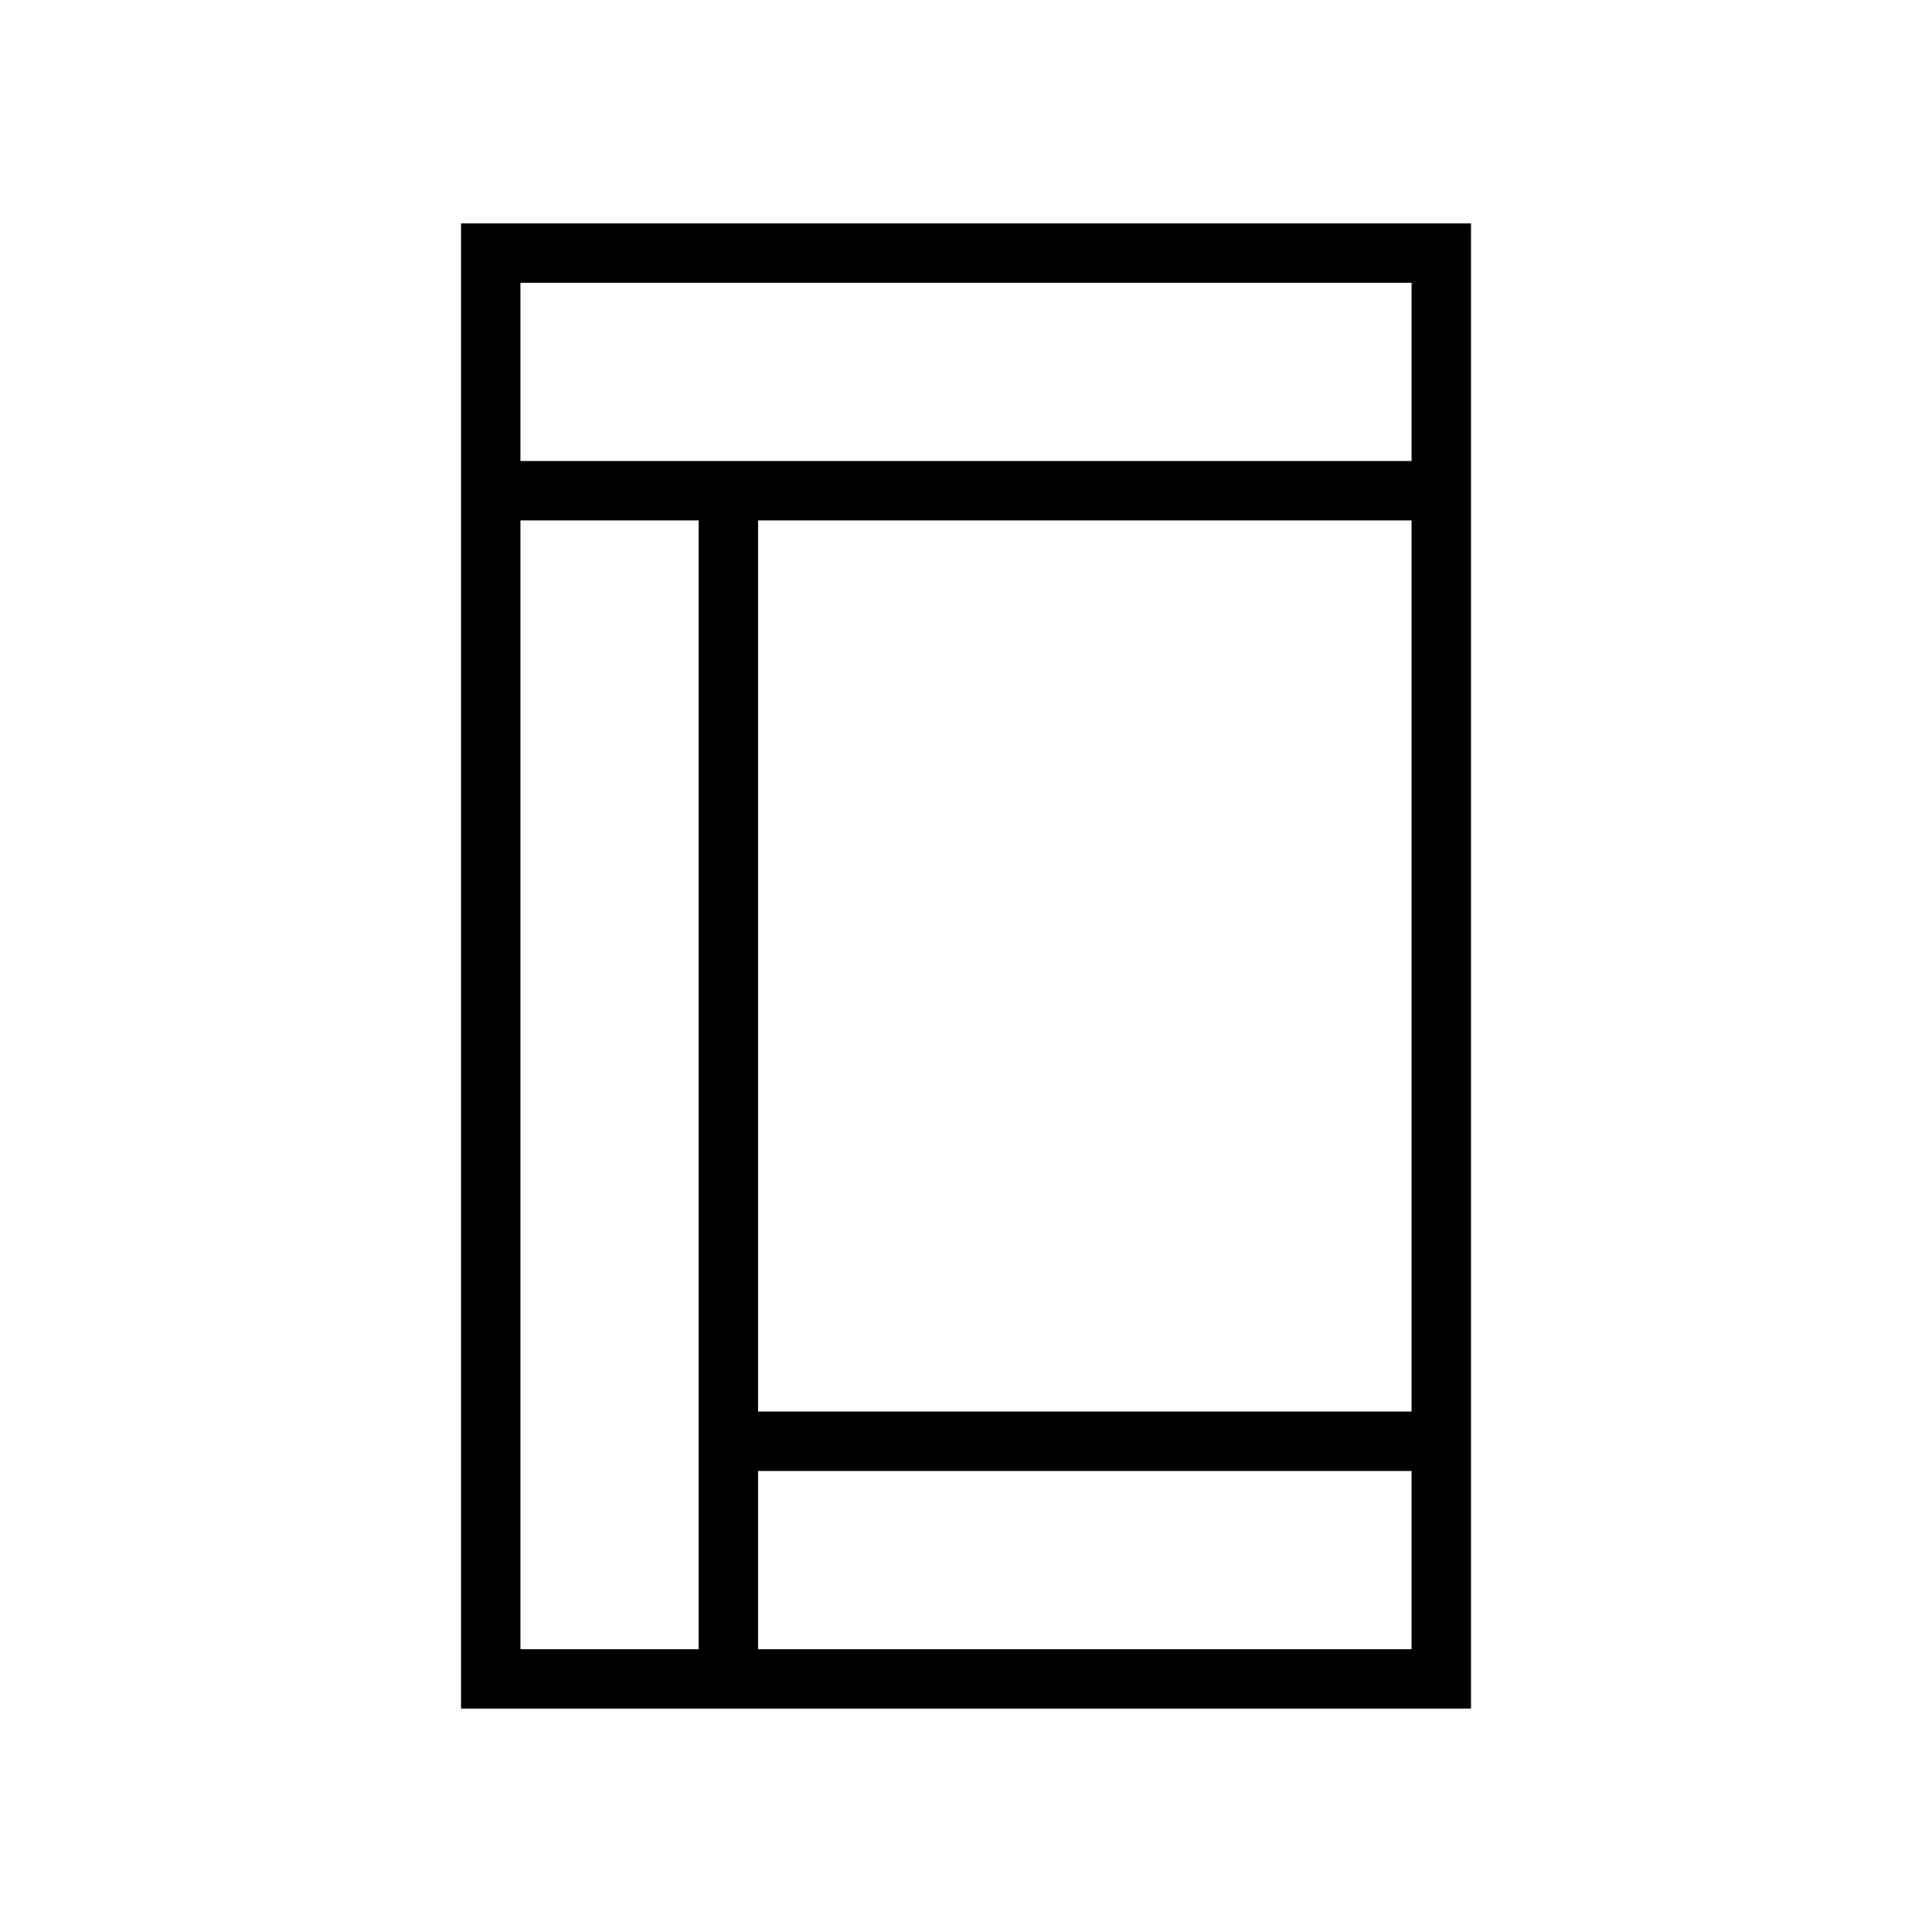 <?xml version="1.0" encoding="UTF-8"?>
<!-- Uploaded to: SVG Repo, www.svgrepo.com, Generator: SVG Repo Mixer Tools -->
<svg fill="#000000" width="800px" height="800px" version="1.1" viewBox="144 144 512 512" xmlns="http://www.w3.org/2000/svg">
 <path d="m266.18 596.8h267.65v-393.6h-267.65zm251.9-15.746h-173.18v-47.23h173.18zm0-62.977h-173.18v-236.16h173.18zm-236.16-299.14h236.16v47.23l-236.16 0.004zm0 62.977h47.23v299.14h-47.23z"/>
</svg>